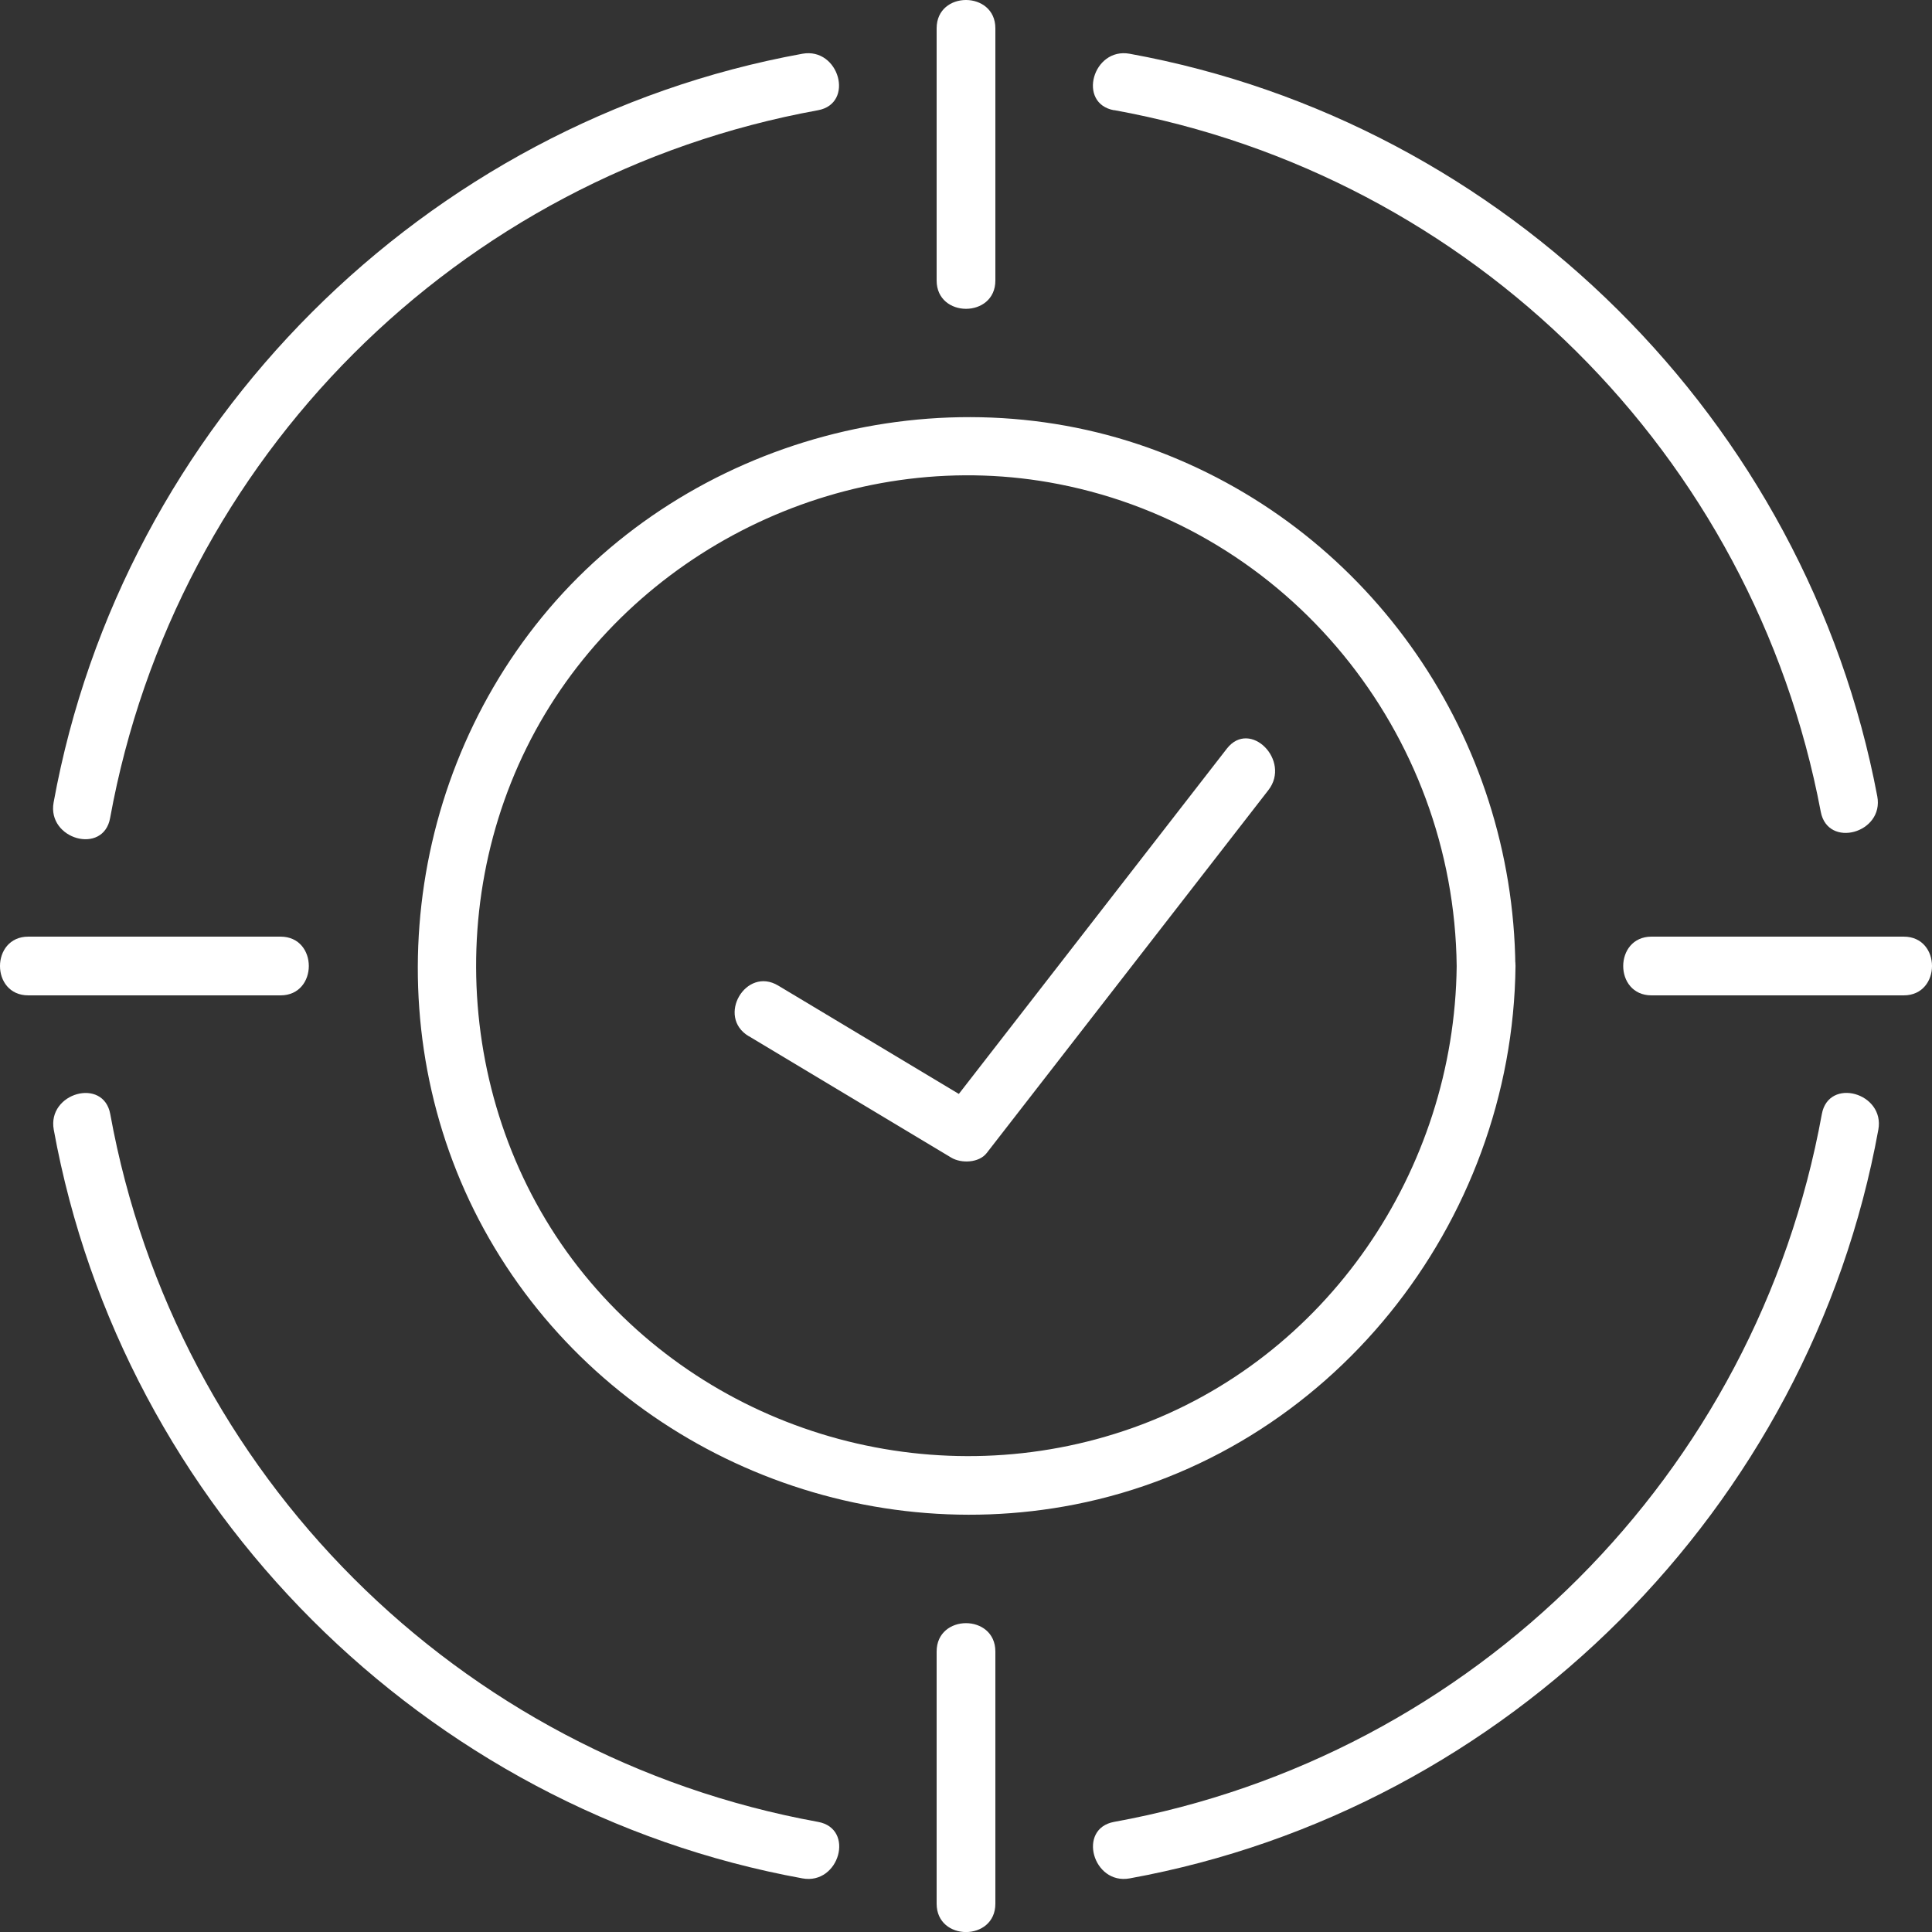 <?xml version="1.0" encoding="UTF-8" standalone="no"?><svg width="40" height="40" viewBox="0 0 40 40" fill="none" xmlns="http://www.w3.org/2000/svg">
<rect x="0" y="0" width="40" height="40" fill="#333333" stroke="none"/>
<path d="M2.28 16.936C3.635 9.483 9.48 3.638 16.933 2.283C17.701 2.144 17.374 0.974 16.611 1.113C8.785 2.537 2.534 8.788 1.11 16.614C0.971 17.377 2.141 17.707 2.28 16.936Z" fill="white"/>
<path d="M16.936 37.72C9.483 36.365 3.638 30.52 2.283 23.067C2.144 22.299 0.974 22.626 1.113 23.389C2.537 31.215 8.788 37.466 16.614 38.89C17.377 39.029 17.707 37.859 16.936 37.72Z" fill="white"/>
<path d="M37.719 23.067C36.364 30.52 30.52 36.365 23.067 37.72C22.299 37.859 22.626 39.029 23.389 38.89C31.215 37.466 37.466 31.215 38.889 23.389C39.029 22.626 37.859 22.296 37.719 23.067Z" fill="white"/>
<path d="M23.067 2.28C30.472 3.627 36.299 9.409 37.697 16.807C37.842 17.573 39.012 17.249 38.867 16.486C37.398 8.714 31.172 2.528 23.389 1.113C22.626 0.974 22.296 2.144 23.067 2.283V2.28Z" fill="white"/>
<path d="M19.392 0.586V5.808C19.392 6.588 20.608 6.59 20.608 5.808V0.586C20.608 -0.194 19.392 -0.197 19.392 0.586Z" fill="white"/>
<path d="M20.608 39.414V34.193C20.608 33.41 19.392 33.41 19.392 34.193V39.414C19.392 40.197 20.608 40.197 20.608 39.414Z" fill="white"/>
<path d="M39.414 19.392H34.193C33.413 19.392 33.41 20.608 34.193 20.608H39.414C40.194 20.608 40.197 19.392 39.414 19.392Z" fill="white"/>
<path d="M0.586 20.608H5.808C6.588 20.608 6.59 19.392 5.808 19.392H0.586C-0.194 19.392 -0.197 20.608 0.586 20.608Z" fill="white"/>
<path d="M30.159 20.002C30.113 24.226 27.474 28.132 23.455 29.561C19.466 30.979 14.957 29.769 12.219 26.538C9.449 23.27 9.087 18.444 11.285 14.78C13.451 11.168 17.778 9.209 21.923 10.024C26.686 10.957 30.105 15.176 30.159 20.002C30.167 20.782 31.383 20.784 31.374 20.002C31.323 15.284 28.414 11.031 23.99 9.349C19.512 7.647 14.248 9.073 11.222 12.776C8.219 16.451 7.786 21.752 10.24 25.834C12.703 29.937 17.562 32.069 22.251 31.149C27.537 30.11 31.32 25.333 31.377 19.999C31.386 19.216 30.17 19.216 30.162 19.999L30.159 20.002Z" fill="white"/>
<path d="M15.504 21.453C16.901 22.293 18.296 23.13 19.694 23.967C19.902 24.092 20.269 24.078 20.428 23.873C22.373 21.368 24.317 18.863 26.261 16.358C26.734 15.748 25.883 14.883 25.402 15.498C23.457 18.003 21.513 20.508 19.569 23.013C19.814 22.982 20.058 22.951 20.303 22.919C18.905 22.08 17.51 21.243 16.113 20.406C15.441 20.001 14.829 21.052 15.501 21.453H15.504Z" fill="white"/>
</svg>
